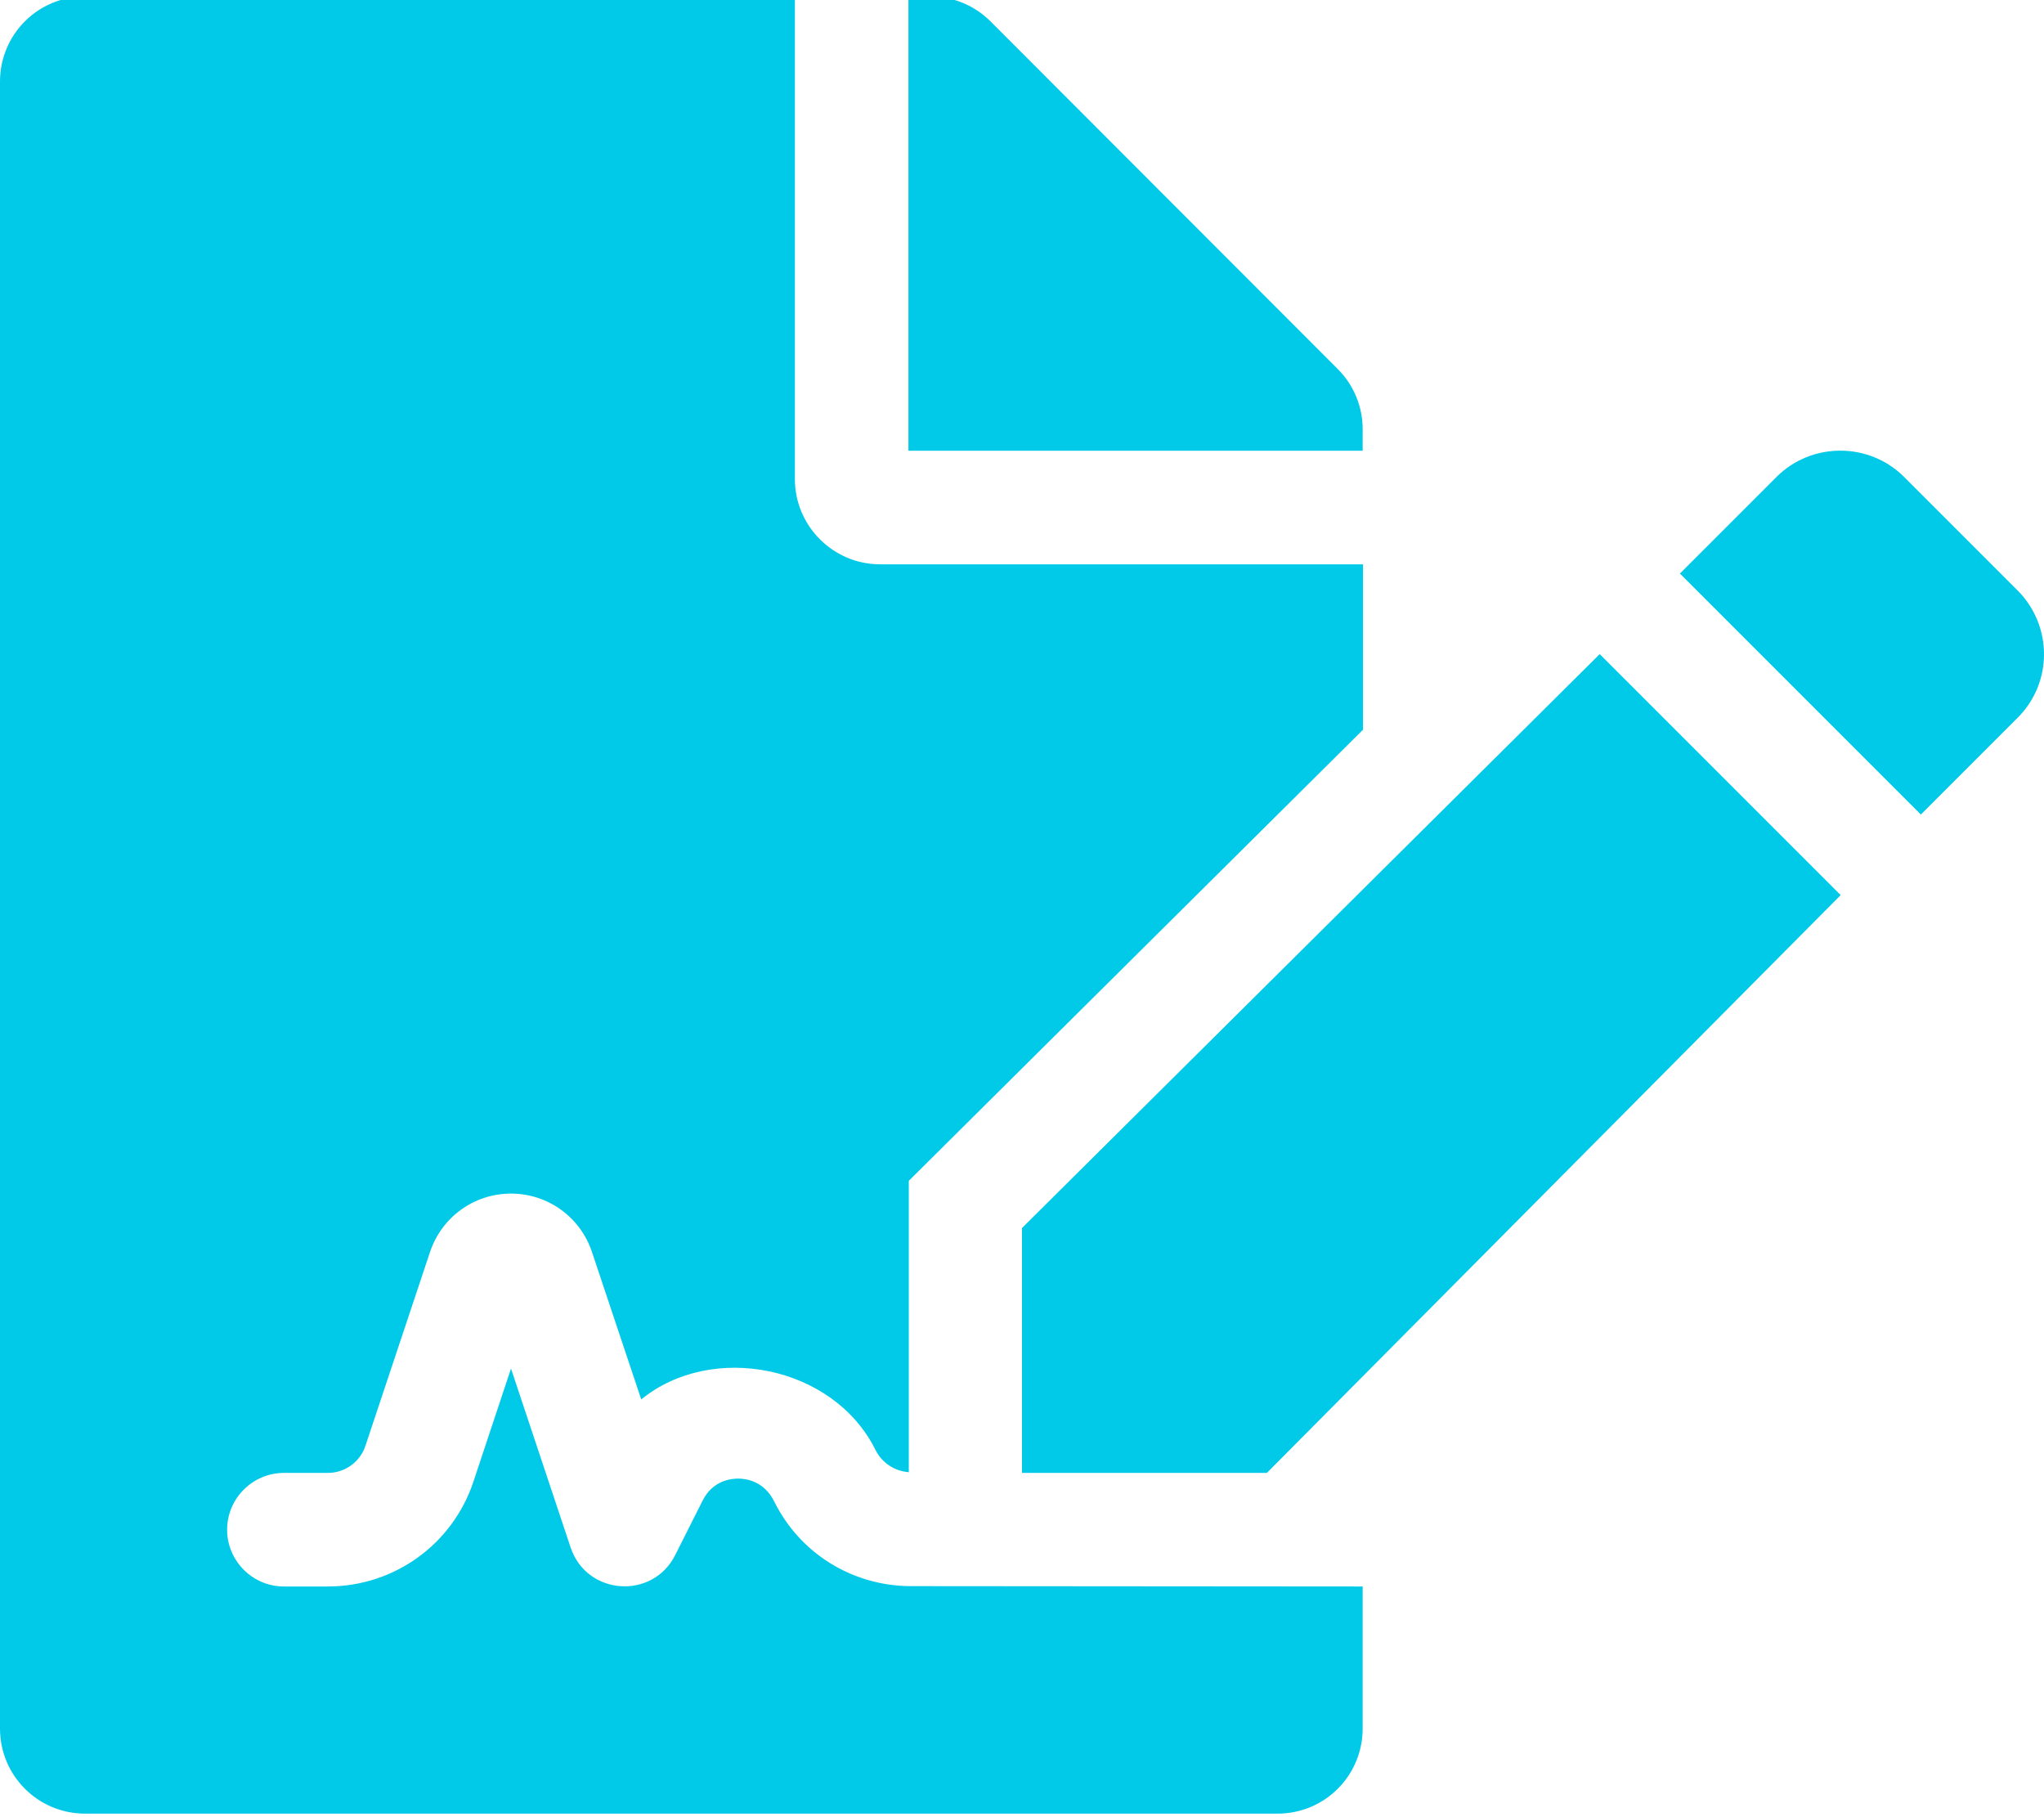 <?xml version="1.0" encoding="utf-8"?>
<!-- Generator: Adobe Illustrator 19.0.0, SVG Export Plug-In . SVG Version: 6.00 Build 0)  -->
<svg version="1.1" id="Warstwa_1" xmlns="http://www.w3.org/2000/svg" xmlns:xlink="http://www.w3.org/1999/xlink" x="0px" y="0px"
	 viewBox="38 -6 576 512" style="enable-background:new 38 -6 576 512;" xml:space="preserve">
<style type="text/css">
	.st0{fill:#00CAE7;}
</style>
<path class="st0" d="M256.2,417.1c-2.9-5.9-8.1-6.5-10.2-6.5s-7.2,0.6-10,6.2l-7.7,15.3c-6.4,12.8-25,11.4-29.5-2.1L182,379.6
	l-10.6,31.9c-5.9,17.7-22.4,29.5-41,29.5H118c-8.8,0-16-7.2-16-16s7.2-16,16-16h12.4c4.8,0,9.1-3.1,10.6-7.7l18.2-54.6
	c3.3-9.8,12.4-16.4,22.8-16.4s19.5,6.6,22.8,16.4l13.9,41.6c19.8-16.2,54.1-9.7,66,14.2c1.9,3.8,5.5,6,9.4,6.3v-82.1l128-127.1V153
	H286c-13.2,0-24-10.8-24-24V-7H62C48.7-7,38,3.7,38,17v464c0,13.3,10.7,24,24,24h336c13.3,0,24-10.7,24-24v-40l-128-0.1
	C277.9,440.6,263.4,431.6,256.2,417.1z M422,114.9c0-6.3-2.5-12.4-7-16.9L317.1,0c-4.5-4.5-10.6-7-17-7H294v128h128V114.9z M326,340
	v69h69l161.7-162.8l-67.9-67.9L326,340z M606.5,160.3l-31.9-31.9c-9.9-9.9-26.1-9.9-36,0l-27.2,27.2l67.9,67.9l27.2-27.2
	C616.5,186.4,616.5,170.3,606.5,160.3L606.5,160.3z"/>
</svg>
